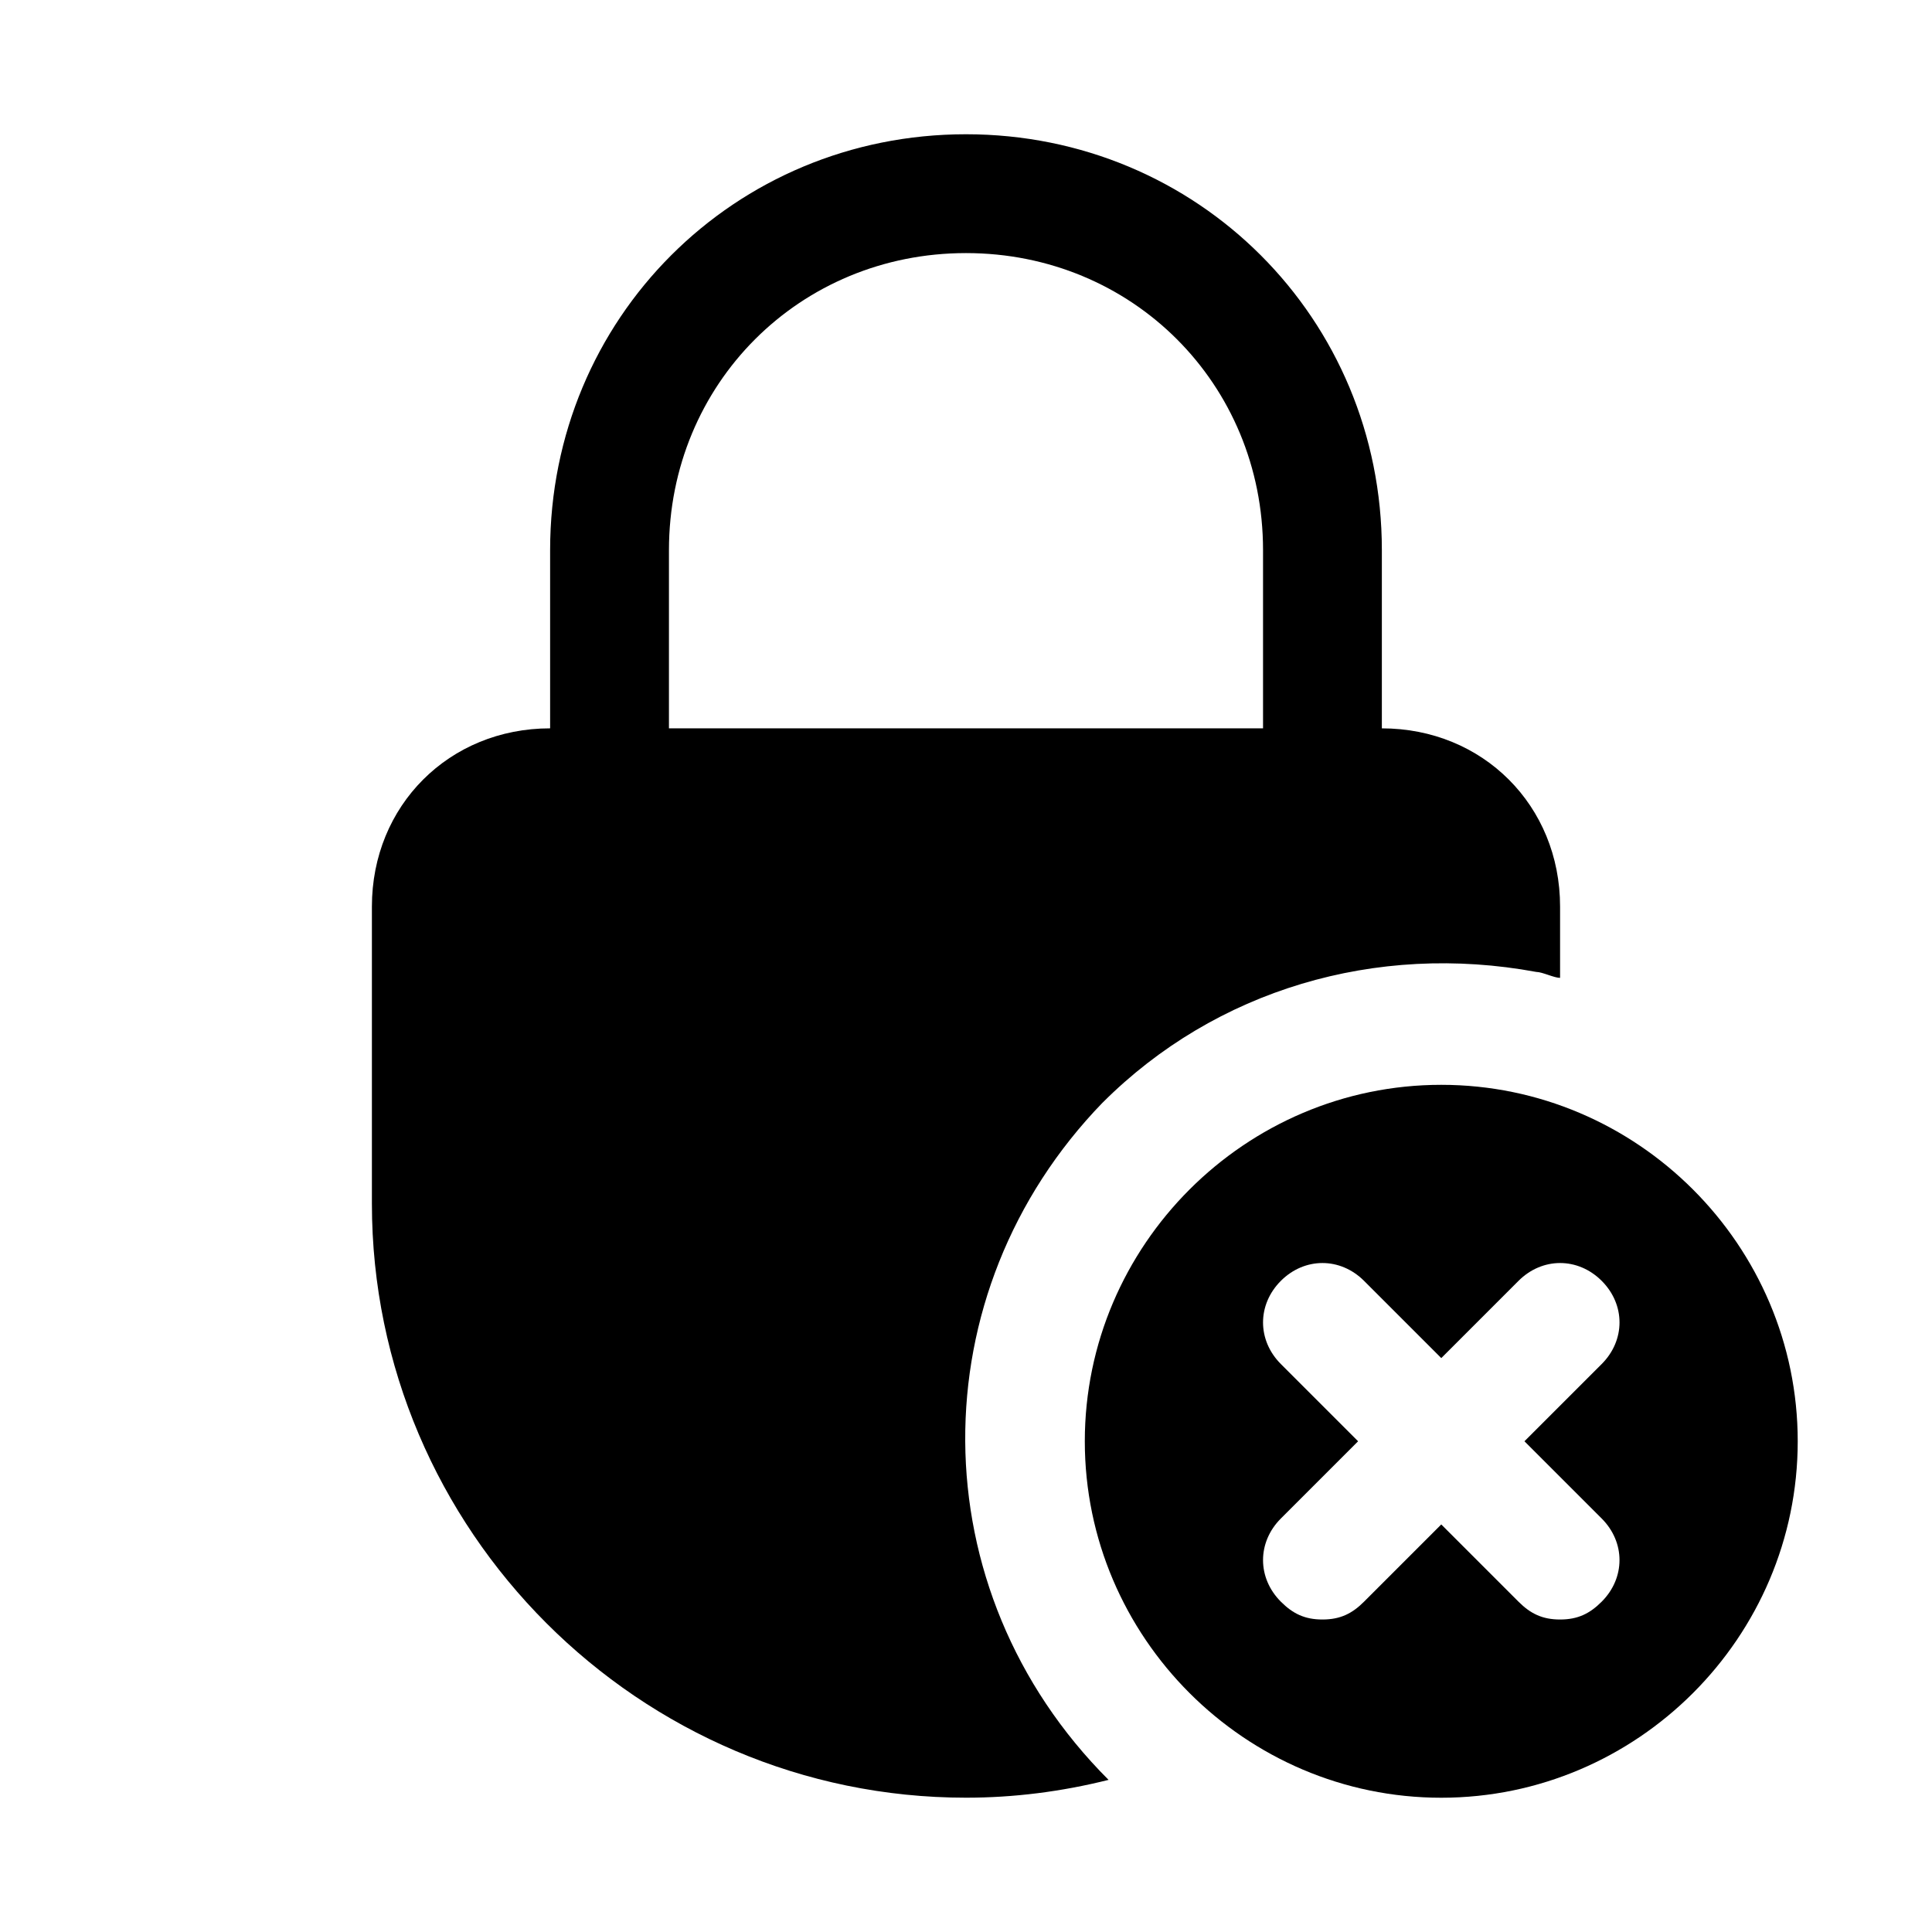 <?xml version="1.0" encoding="UTF-8"?>
<!-- Uploaded to: ICON Repo, www.svgrepo.com, Generator: ICON Repo Mixer Tools -->
<svg fill="#000000" width="800px" height="800px" version="1.1" viewBox="144 144 512 512" xmlns="http://www.w3.org/2000/svg">
 <g>
  <path d="m436.21 436.21c29.914-29.914 72.422-42.508 114.93-34.637 1.574 0 4.723 1.574 6.297 1.574v-18.895c0-26.766-20.469-47.23-47.23-47.23v-47.234c0-61.402-48.805-110.21-110.21-110.21s-110.21 48.805-110.21 110.21v47.23c-26.766 0-47.23 20.469-47.23 47.23v78.719c0 86.594 70.848 157.44 157.44 157.44 12.594 0 25.191-1.574 37.785-4.723-50.387-50.375-50.387-129.1-1.578-179.48zm-114.93-146.42c0-44.082 34.637-78.719 78.719-78.719 44.082 0 78.719 34.637 78.719 78.719v47.23l-157.44 0.004z"/>
  <path d="m525.95 431.49c-51.957 0-94.465 42.508-94.465 94.465s42.508 94.465 94.465 94.465 94.465-42.508 94.465-94.465-42.508-94.465-94.465-94.465zm42.512 114.93c6.297 6.297 6.297 15.742 0 22.043-3.148 3.148-6.297 4.723-11.023 4.723-4.723 0-7.871-1.574-11.02-4.723l-20.469-20.469-20.469 20.469c-3.144 3.148-6.293 4.723-11.02 4.723-4.723 0-7.871-1.574-11.02-4.723-6.297-6.297-6.297-15.742 0-22.043l20.469-20.469-20.469-20.469c-6.297-6.297-6.297-15.742 0-22.043 6.297-6.297 15.742-6.297 22.043 0l20.469 20.469 20.469-20.469c6.297-6.297 15.742-6.297 22.043 0 6.297 6.297 6.297 15.742 0 22.043l-20.473 20.469z"/>
 </g>
</svg>